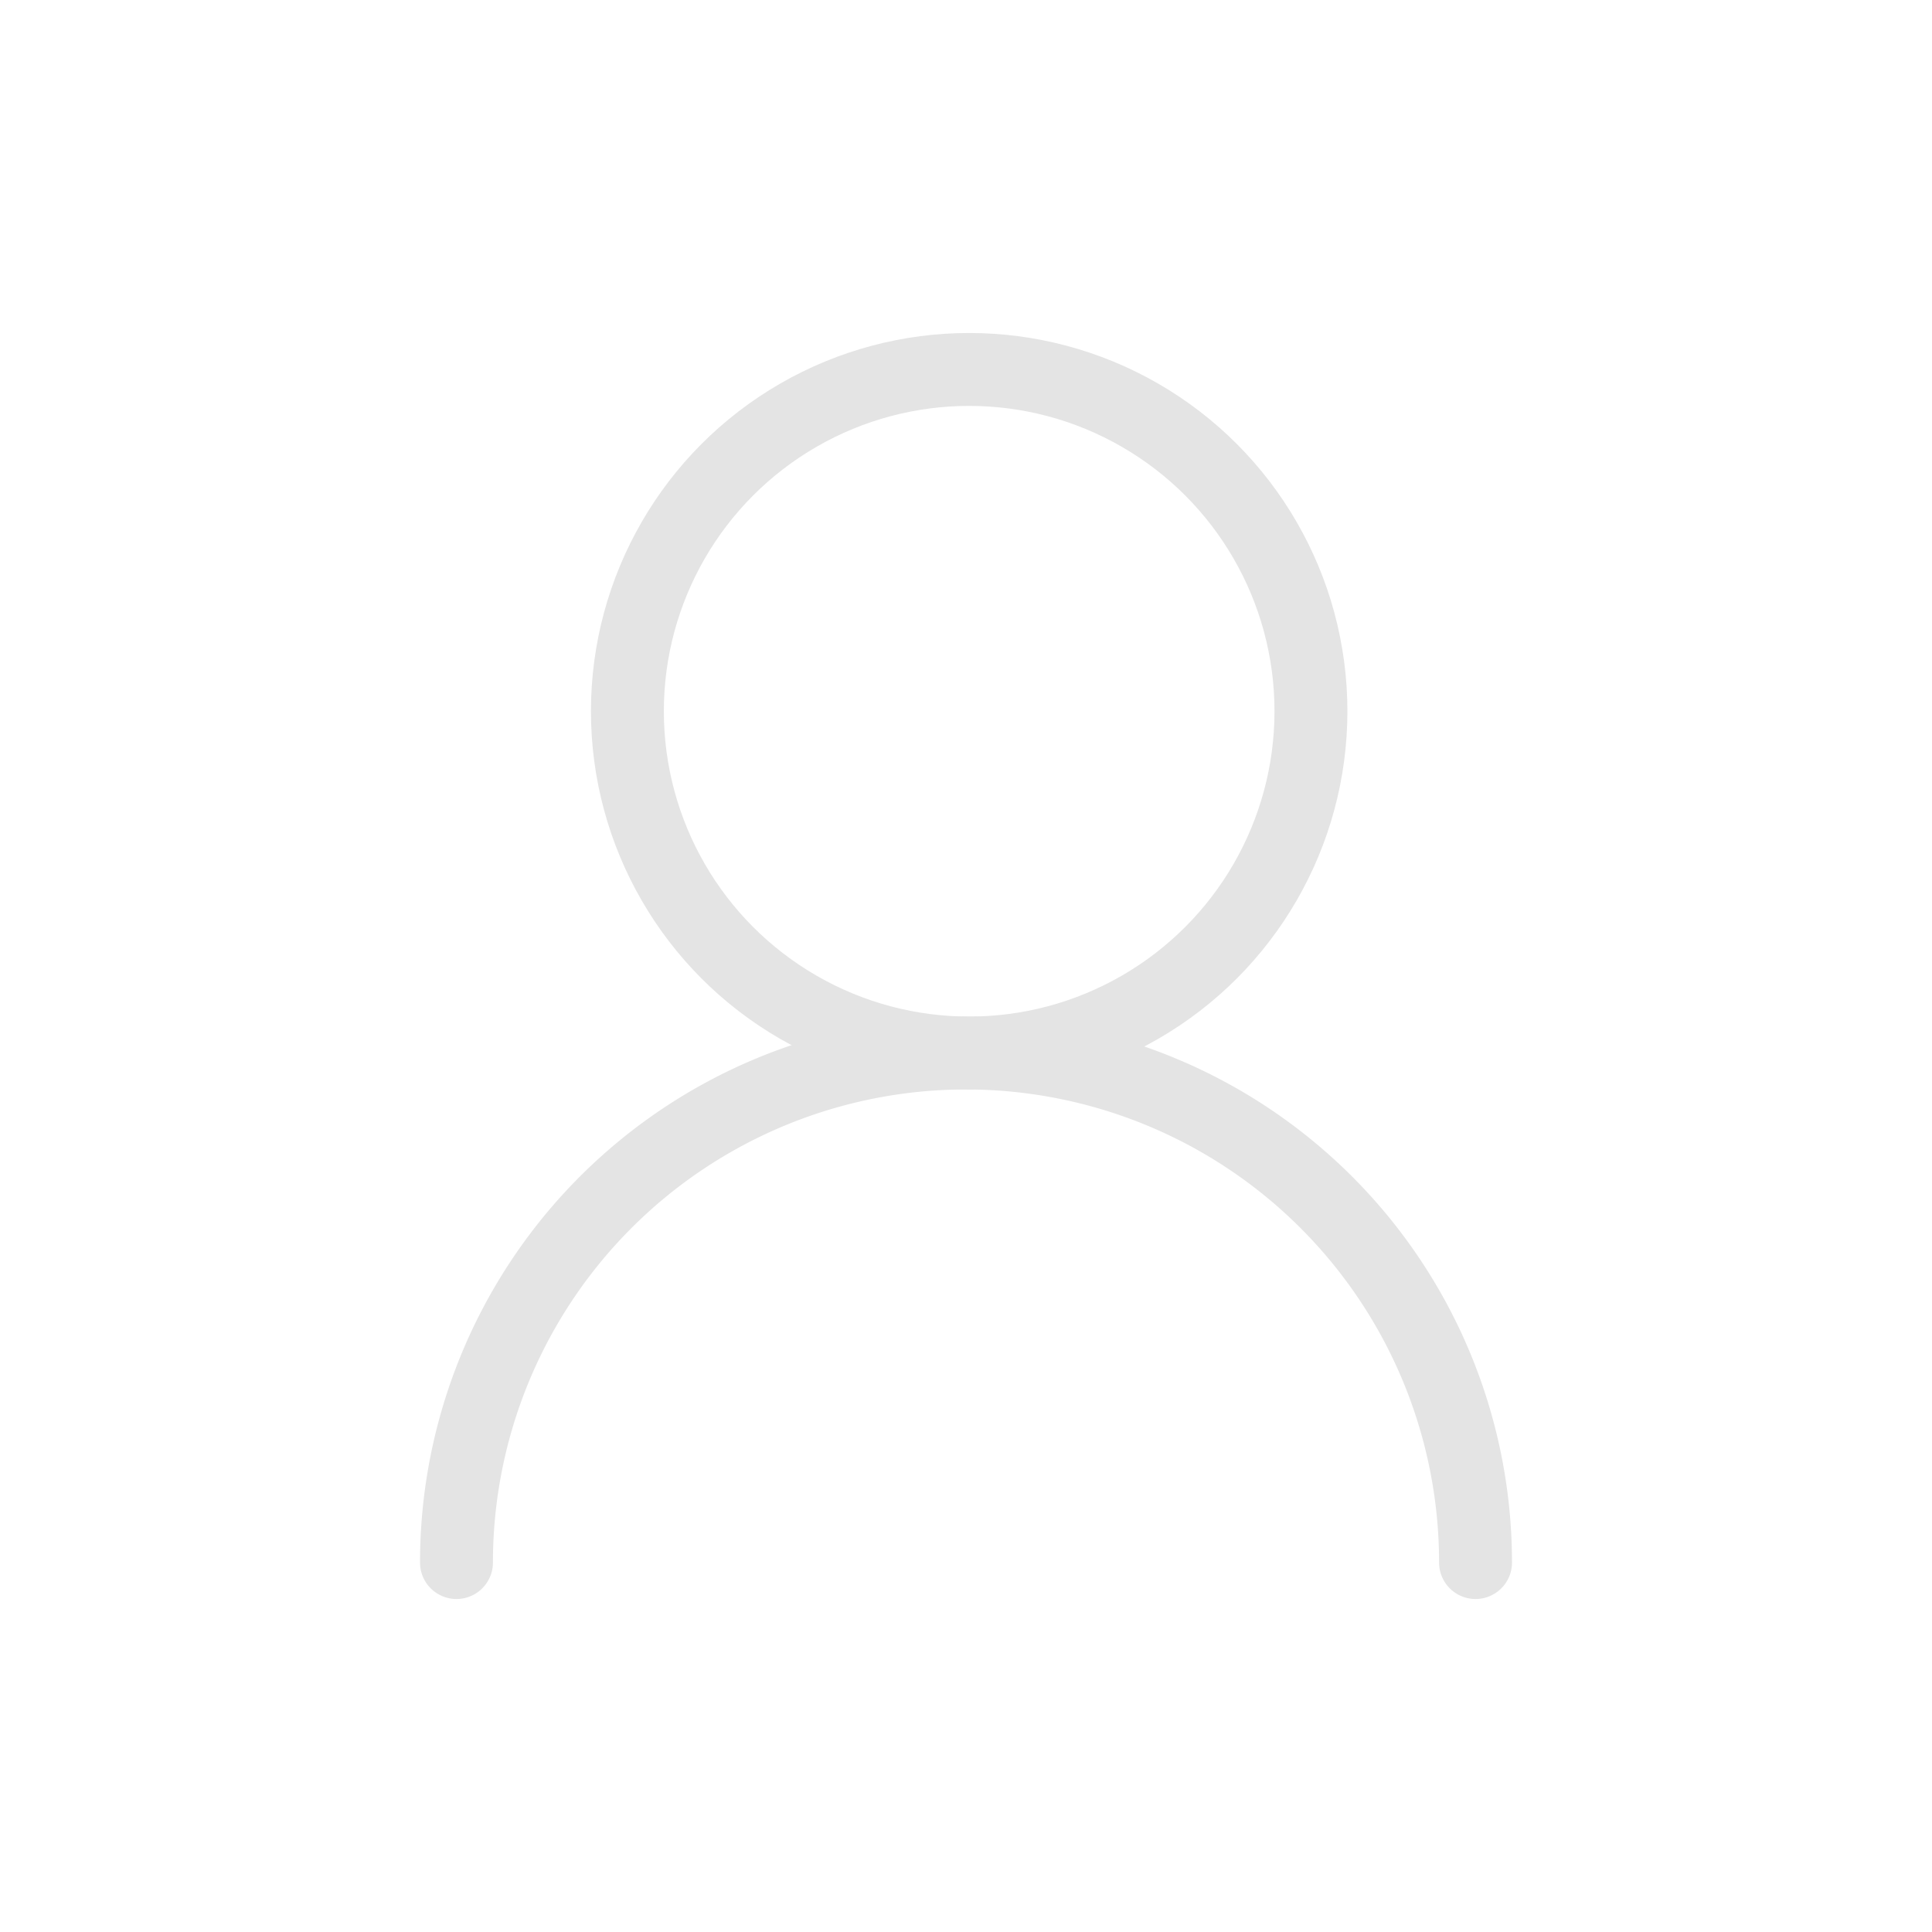 <svg xmlns="http://www.w3.org/2000/svg" width="106" height="106" viewBox="0 0 106 106">
    <defs>
        <filter id="Ellipse_415">
            <feOffset dy="3"/>
            <feGaussianBlur result="blur" stdDeviation="3"/>
            <feFlood flood-opacity=".161" result="color"/>
            <feComposite in="SourceGraphic" in2="blur" operator="out"/>
            <feComposite in="color" operator="in"/>
            <feComposite in2="SourceGraphic" operator="in"/>
        </filter>
        <style>
            .cls-1{fill:#fff}.cls-2{fill:none;stroke:#e4e4e4;stroke-linecap:round;stroke-linejoin:round;stroke-width:4px}
        </style>
    </defs>
    <g id="Group_864" transform="translate(-150 -3799)">
        <g>
            <circle id="Ellipse_415-2" cx="53" cy="53" r="53" class="cls-1" transform="translate(150 3799)"/>
            <g filter="url(#Ellipse_415)" transform="matrix(1, 0, 0, 1, 150, 3799)">
                <circle id="Ellipse_415-3" cx="53" cy="53" r="53" class="cls-1"/>
            </g>
        </g>
        <g id="Group_863" transform="translate(-1485.813 4678.007)">
            <circle id="Ellipse_427" cx="18.752" cy="18.752" r="18.752" class="cls-2" transform="translate(1670.235 -858.737)"/>
            <path id="Path_2001" d="M1660.858-793.277a27.955 27.955 0 0 1 27.955-27.956 27.956 27.956 0 0 1 27.956 27.956" class="cls-2"/>
        </g>
    </g>
</svg>
